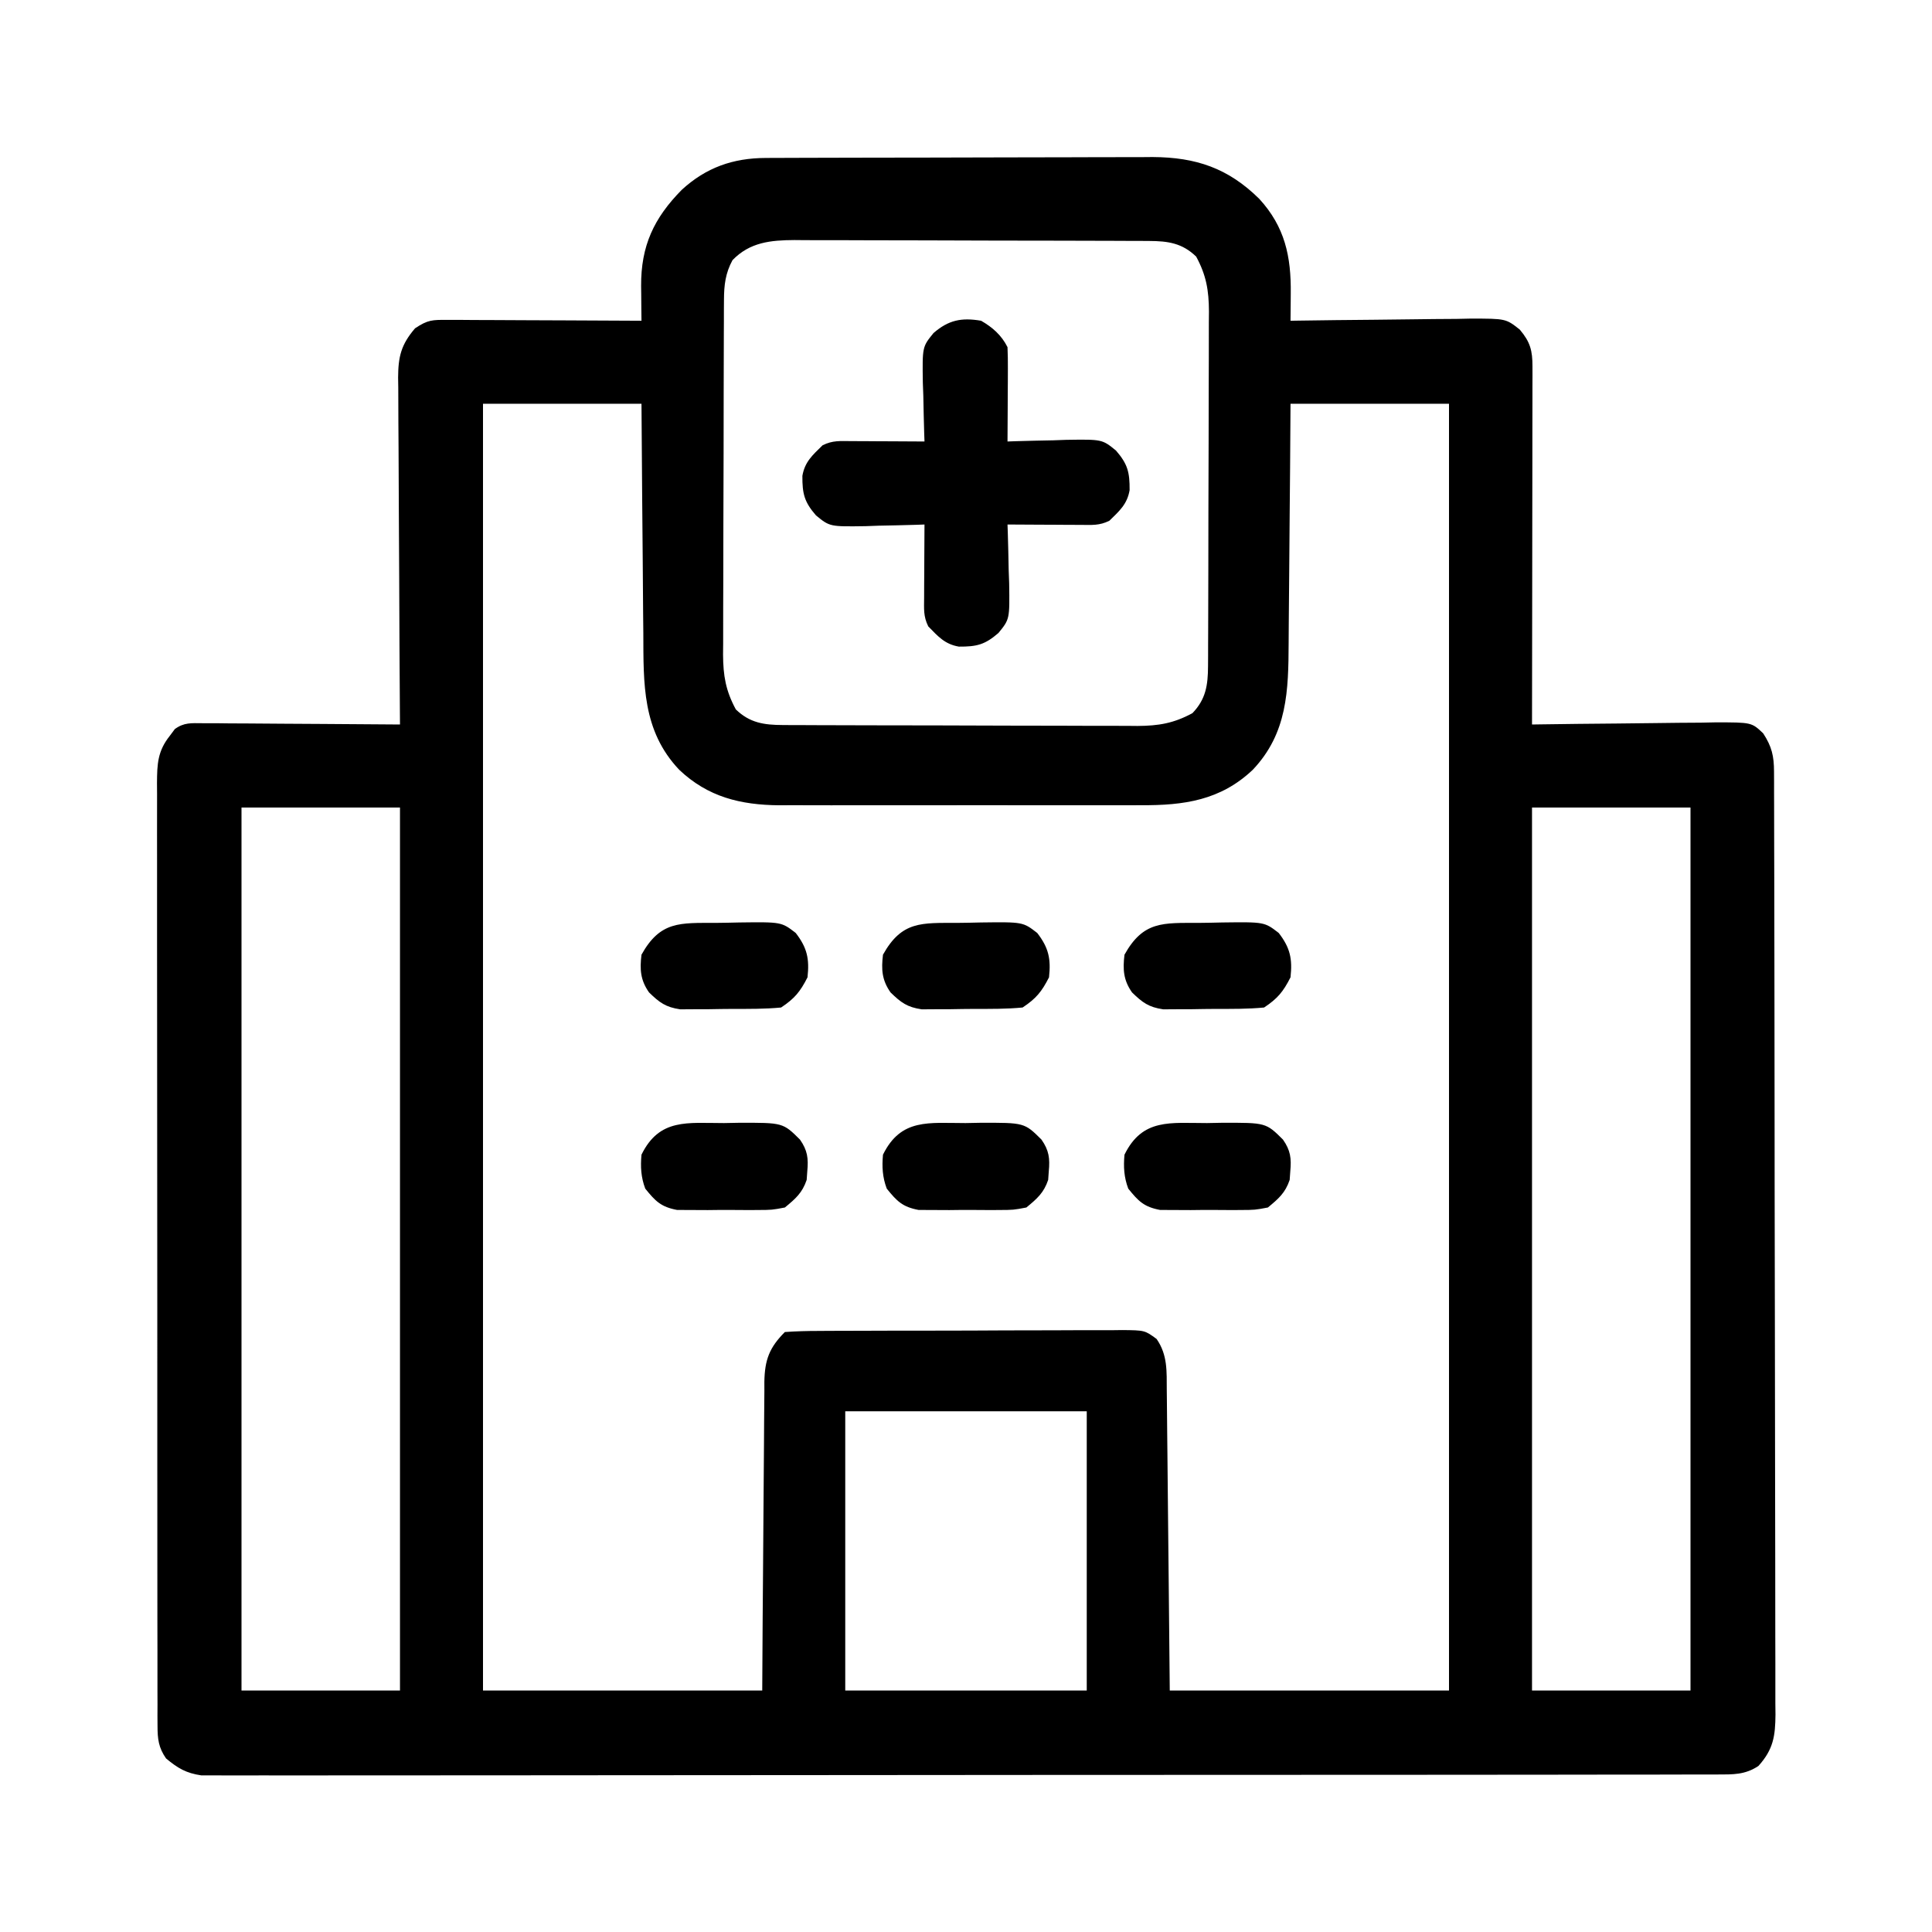 <?xml version="1.0" encoding="UTF-8"?>
<svg version="1.1" xmlns="http://www.w3.org/2000/svg" width="512" height="512">
<path d="M0 0 C1.453 -0.009 1.453 -0.009 2.935 -0.017 C4.511 -0.019 4.511 -0.019 6.12 -0.021 C7.794 -0.028 7.794 -0.028 9.502 -0.036 C13.192 -0.05 16.883 -0.057 20.574 -0.063 C23.144 -0.068 25.713 -0.074 28.283 -0.08 C32.984 -0.089 37.685 -0.095 42.385 -0.098 C49.283 -0.103 56.18 -0.12 63.078 -0.149 C69.07 -0.174 75.063 -0.181 81.055 -0.183 C83.595 -0.186 86.135 -0.194 88.675 -0.207 C92.236 -0.224 95.797 -0.222 99.358 -0.216 C100.399 -0.225 101.44 -0.234 102.512 -0.244 C114.042 -0.179 122.539 2.706 130.785 10.84 C137.564 18.251 139.248 26.067 139.125 35.953 C139.12 36.646 139.116 37.339 139.111 38.053 C139.099 39.749 139.081 41.445 139.062 43.14 C139.763 43.129 140.464 43.118 141.186 43.107 C147.806 43.006 154.426 42.93 161.047 42.881 C164.45 42.855 167.853 42.82 171.257 42.763 C175.173 42.698 179.09 42.674 183.008 42.652 C184.223 42.626 185.439 42.601 186.692 42.574 C196.13 42.571 196.13 42.571 199.816 45.483 C202.613 48.792 203.188 51.066 203.182 55.26 C203.185 56.515 203.185 56.515 203.187 57.796 C203.183 58.711 203.179 59.626 203.176 60.569 C203.176 61.535 203.176 62.501 203.176 63.496 C203.175 66.694 203.168 69.892 203.16 73.09 C203.158 75.305 203.157 77.52 203.156 79.736 C203.152 85.57 203.142 91.405 203.131 97.239 C203.121 103.191 203.116 109.143 203.111 115.096 C203.1 126.777 203.083 138.459 203.062 150.14 C203.778 150.129 204.493 150.118 205.23 150.107 C211.984 150.006 218.736 149.93 225.49 149.881 C228.962 149.855 232.433 149.82 235.905 149.763 C239.899 149.698 243.892 149.674 247.886 149.652 C249.129 149.626 250.372 149.601 251.653 149.574 C261.257 149.571 261.257 149.571 264.323 152.483 C266.607 155.973 267.187 158.507 267.196 162.585 C267.201 163.499 267.205 164.414 267.21 165.357 C267.21 166.867 267.21 166.867 267.209 168.407 C267.213 169.476 267.217 170.544 267.221 171.644 C267.232 175.242 267.235 178.839 267.239 182.437 C267.245 185.009 267.252 187.58 267.259 190.152 C267.279 197.883 267.289 205.613 267.298 213.344 C267.302 216.983 267.308 220.623 267.313 224.263 C267.33 236.361 267.344 248.459 267.352 260.558 C267.354 263.697 267.355 266.836 267.357 269.976 C267.358 270.756 267.358 271.536 267.359 272.34 C267.367 284.984 267.392 297.629 267.425 310.273 C267.458 323.252 267.476 336.232 267.479 349.211 C267.481 356.5 267.49 363.788 267.516 371.076 C267.54 377.931 267.543 384.785 267.533 391.639 C267.532 394.157 267.539 396.675 267.552 399.193 C267.57 402.627 267.563 406.059 267.55 409.493 C267.561 410.492 267.572 411.492 267.583 412.523 C267.53 418.201 267.033 421.74 263.062 426.14 C259.516 428.504 256.344 428.393 252.152 428.398 C251.454 428.401 250.756 428.405 250.036 428.408 C247.684 428.418 245.332 428.413 242.98 428.408 C241.282 428.412 239.583 428.416 237.885 428.422 C233.208 428.434 228.531 428.434 223.854 428.431 C218.814 428.431 213.774 428.442 208.733 428.451 C198.855 428.468 188.977 428.473 179.099 428.475 C171.072 428.475 163.044 428.48 155.017 428.486 C132.272 428.504 109.527 428.513 86.782 428.511 C85.555 428.511 84.329 428.511 83.065 428.511 C81.836 428.511 80.608 428.511 79.343 428.511 C59.43 428.51 39.517 428.529 19.605 428.557 C-0.828 428.586 -21.261 428.6 -41.694 428.598 C-53.171 428.597 -64.648 428.603 -76.125 428.624 C-85.896 428.643 -95.666 428.647 -105.437 428.633 C-110.424 428.627 -115.411 428.627 -120.398 428.644 C-124.961 428.66 -129.524 428.657 -134.088 428.64 C-135.74 428.637 -137.393 428.64 -139.046 428.651 C-141.29 428.665 -143.532 428.655 -145.776 428.638 C-147.647 428.639 -147.647 428.639 -149.555 428.64 C-153.641 428.037 -155.774 426.762 -158.938 424.14 C-160.915 421.283 -161.189 419.003 -161.192 415.57 C-161.198 414.653 -161.204 413.735 -161.21 412.79 C-161.206 411.786 -161.202 410.781 -161.198 409.747 C-161.204 408.142 -161.204 408.142 -161.21 406.505 C-161.22 402.908 -161.216 399.312 -161.212 395.715 C-161.217 393.141 -161.222 390.567 -161.228 387.994 C-161.241 381.721 -161.242 375.449 -161.24 369.177 C-161.238 364.079 -161.24 358.982 -161.244 353.884 C-161.245 353.159 -161.246 352.434 -161.246 351.686 C-161.247 350.213 -161.249 348.74 -161.25 347.267 C-161.261 333.449 -161.259 319.63 -161.252 305.811 C-161.247 293.166 -161.259 280.522 -161.278 267.877 C-161.297 254.896 -161.305 241.915 -161.301 228.935 C-161.299 221.646 -161.302 214.357 -161.316 207.068 C-161.329 200.215 -161.327 193.363 -161.314 186.51 C-161.311 183.992 -161.314 181.473 -161.322 178.955 C-161.333 175.524 -161.325 172.093 -161.312 168.661 C-161.319 167.659 -161.327 166.657 -161.334 165.625 C-161.295 160.625 -161.184 157.208 -157.938 153.14 C-157.498 152.549 -157.058 151.958 -156.604 151.349 C-154.158 149.575 -152.27 149.78 -149.273 149.8 C-148.112 149.8 -146.951 149.8 -145.755 149.801 C-144.502 149.816 -143.248 149.832 -141.957 149.847 C-140.674 149.852 -139.391 149.856 -138.069 149.86 C-134.661 149.872 -131.253 149.901 -127.845 149.934 C-124.366 149.965 -120.887 149.979 -117.408 149.994 C-110.585 150.026 -103.761 150.077 -96.938 150.14 C-96.947 148.913 -96.956 147.687 -96.965 146.422 C-97.046 134.857 -97.106 123.293 -97.145 111.727 C-97.166 105.782 -97.194 99.836 -97.24 93.89 C-97.283 88.152 -97.307 82.414 -97.317 76.676 C-97.325 74.487 -97.339 72.298 -97.361 70.109 C-97.39 67.042 -97.394 63.976 -97.392 60.909 C-97.406 60.005 -97.421 59.101 -97.435 58.17 C-97.4 52.671 -96.657 49.471 -92.938 45.14 C-89.531 42.869 -88.36 42.896 -84.365 42.913 C-83.224 42.914 -82.083 42.914 -80.907 42.914 C-79.676 42.924 -78.445 42.934 -77.176 42.945 C-75.285 42.949 -75.285 42.949 -73.355 42.954 C-70.006 42.963 -66.658 42.981 -63.309 43.003 C-59.89 43.024 -56.472 43.033 -53.053 43.043 C-46.348 43.065 -39.643 43.098 -32.938 43.14 C-32.951 42.121 -32.964 41.101 -32.977 40.05 C-32.988 38.694 -32.998 37.337 -33.008 35.98 C-33.022 34.975 -33.022 34.975 -33.037 33.95 C-33.095 23.276 -29.652 15.934 -22.239 8.418 C-15.809 2.537 -8.716 0.031 0 0 Z M-8.813 27.078 C-10.696 30.531 -11.063 33.703 -11.078 37.599 C-11.084 38.486 -11.09 39.373 -11.096 40.287 C-11.097 41.253 -11.098 42.219 -11.099 43.214 C-11.104 44.237 -11.109 45.26 -11.114 46.315 C-11.129 49.701 -11.135 53.086 -11.141 56.472 C-11.147 58.827 -11.152 61.181 -11.158 63.535 C-11.169 68.472 -11.175 73.409 -11.178 78.346 C-11.184 84.668 -11.208 90.989 -11.236 97.311 C-11.255 102.174 -11.26 107.037 -11.261 111.901 C-11.264 114.231 -11.272 116.561 -11.286 118.892 C-11.303 122.154 -11.301 125.416 -11.294 128.679 C-11.303 129.638 -11.313 130.598 -11.322 131.587 C-11.287 137.212 -10.622 141.165 -7.938 146.14 C-4.243 149.716 -0.478 150.262 4.52 150.281 C5.408 150.287 6.295 150.292 7.209 150.298 C8.175 150.299 9.141 150.3 10.136 150.302 C11.159 150.307 12.182 150.312 13.236 150.317 C16.622 150.331 20.008 150.338 23.394 150.344 C25.748 150.349 28.102 150.355 30.456 150.361 C35.393 150.371 40.33 150.377 45.268 150.381 C51.589 150.386 57.911 150.41 64.232 150.439 C69.096 150.457 73.959 150.462 78.823 150.464 C81.153 150.467 83.483 150.475 85.814 150.488 C89.076 150.505 92.338 150.503 95.601 150.497 C97.04 150.511 97.04 150.511 98.509 150.525 C104.134 150.49 108.087 149.825 113.062 147.14 C116.638 143.445 117.183 139.68 117.203 134.682 C117.208 133.795 117.214 132.908 117.22 131.994 C117.221 131.028 117.222 130.062 117.223 129.067 C117.228 128.044 117.233 127.021 117.238 125.966 C117.253 122.58 117.26 119.194 117.265 115.808 C117.271 113.454 117.277 111.1 117.283 108.746 C117.293 103.809 117.299 98.872 117.302 93.935 C117.308 87.613 117.332 81.292 117.36 74.97 C117.379 70.107 117.384 65.244 117.386 60.38 C117.389 58.05 117.397 55.719 117.41 53.389 C117.427 50.127 117.425 46.865 117.419 43.602 C117.428 42.642 117.437 41.683 117.447 40.694 C117.412 35.069 116.747 31.116 114.062 26.14 C110.367 22.565 106.602 22.019 101.604 22 C100.273 21.991 100.273 21.991 98.915 21.983 C97.95 21.982 96.984 21.98 95.989 21.979 C94.966 21.974 93.942 21.969 92.888 21.964 C89.502 21.95 86.116 21.943 82.73 21.937 C80.376 21.932 78.022 21.926 75.668 21.92 C70.731 21.91 65.794 21.904 60.857 21.9 C54.535 21.895 48.214 21.871 41.892 21.842 C37.029 21.824 32.165 21.818 27.302 21.817 C24.972 21.814 22.641 21.806 20.311 21.793 C17.048 21.776 13.786 21.778 10.524 21.784 C9.564 21.775 8.604 21.766 7.616 21.756 C1.309 21.795 -4.198 22.309 -8.813 27.078 Z M-74.938 65.14 C-74.938 177.67 -74.938 290.2 -74.938 406.14 C-50.518 406.14 -26.098 406.14 -0.938 406.14 C-0.9 399.846 -0.863 393.551 -0.825 387.066 C-0.794 383.079 -0.763 379.091 -0.729 375.103 C-0.674 368.774 -0.623 362.445 -0.591 356.115 C-0.565 351.012 -0.525 345.91 -0.475 340.807 C-0.458 338.86 -0.446 336.913 -0.44 334.966 C-0.431 332.239 -0.403 329.513 -0.37 326.786 C-0.372 325.579 -0.372 325.579 -0.375 324.347 C-0.276 318.501 0.963 315.239 5.062 311.14 C8.084 310.931 11.015 310.847 14.038 310.85 C14.968 310.843 15.899 310.836 16.857 310.83 C19.944 310.811 23.03 310.807 26.117 310.805 C28.257 310.798 30.397 310.791 32.537 310.784 C37.027 310.772 41.518 310.769 46.009 310.77 C51.768 310.77 57.527 310.743 63.287 310.708 C67.708 310.686 72.13 310.682 76.551 310.683 C78.675 310.681 80.798 310.672 82.922 310.656 C85.891 310.637 88.858 310.643 91.827 310.655 C92.707 310.643 93.588 310.632 94.494 310.621 C100.437 310.682 100.437 310.682 103.577 312.983 C106.532 317.275 106.232 321.549 106.268 326.559 C106.277 327.418 106.287 328.277 106.298 329.161 C106.329 332.002 106.354 334.843 106.379 337.683 C106.399 339.652 106.42 341.621 106.442 343.589 C106.497 348.773 106.546 353.956 106.594 359.14 C106.653 365.358 106.72 371.577 106.785 377.795 C106.883 387.243 106.972 396.692 107.062 406.14 C131.482 406.14 155.902 406.14 181.062 406.14 C181.062 293.61 181.062 181.08 181.062 65.14 C167.202 65.14 153.342 65.14 139.062 65.14 C139.025 70.727 138.987 76.314 138.949 82.07 C138.919 85.625 138.887 89.18 138.853 92.734 C138.799 98.367 138.748 104 138.716 109.634 C138.69 114.179 138.649 118.724 138.599 123.269 C138.582 124.997 138.571 126.725 138.565 128.453 C138.514 141.164 138.257 152.446 129.062 162.14 C120.526 170.236 110.827 171.596 99.437 171.529 C97.762 171.537 97.762 171.537 96.053 171.545 C92.389 171.558 88.726 171.549 85.062 171.539 C82.5 171.541 79.937 171.544 77.375 171.548 C72.015 171.552 66.656 171.546 61.297 171.532 C55.124 171.515 48.952 171.521 42.78 171.537 C36.811 171.552 30.843 171.551 24.875 171.542 C22.349 171.54 19.823 171.542 17.297 171.549 C13.76 171.557 10.224 171.545 6.687 171.529 C5.138 171.538 5.138 171.538 3.557 171.547 C-6.723 171.458 -15.345 169.342 -22.938 162.14 C-32.765 151.778 -32.401 139.348 -32.45 125.883 C-32.466 124.126 -32.485 122.369 -32.504 120.612 C-32.551 116.019 -32.581 111.426 -32.607 106.832 C-32.643 101.305 -32.699 95.777 -32.753 90.249 C-32.831 81.88 -32.882 73.51 -32.938 65.14 C-46.798 65.14 -60.658 65.14 -74.938 65.14 Z M-138.938 172.14 C-138.938 249.36 -138.938 326.58 -138.938 406.14 C-125.078 406.14 -111.218 406.14 -96.938 406.14 C-96.938 328.92 -96.938 251.7 -96.938 172.14 C-110.798 172.14 -124.658 172.14 -138.938 172.14 Z M203.062 172.14 C203.062 249.36 203.062 326.58 203.062 406.14 C216.922 406.14 230.782 406.14 245.062 406.14 C245.062 328.92 245.062 251.7 245.062 172.14 C231.202 172.14 217.342 172.14 203.062 172.14 Z M21.062 332.14 C21.062 356.56 21.062 380.98 21.062 406.14 C42.182 406.14 63.302 406.14 85.062 406.14 C85.062 381.72 85.062 357.3 85.062 332.14 C63.942 332.14 42.822 332.14 21.062 332.14 Z " fill="#000000" transform="translate(202.938,41.86)"/>
<path d="M0 0 C3.025 1.736 5.418 3.836 7 7 C7.085 8.886 7.107 10.776 7.098 12.664 C7.094 13.786 7.091 14.907 7.088 16.062 C7.075 17.826 7.075 17.826 7.062 19.625 C7.058 20.808 7.053 21.992 7.049 23.211 C7.037 26.141 7.021 29.07 7 32 C7.726 31.974 8.452 31.948 9.2 31.921 C12.508 31.816 15.816 31.752 19.125 31.688 C20.267 31.646 21.409 31.604 22.586 31.561 C32.09 31.422 32.09 31.422 35.742 34.395 C38.835 37.963 39.394 40.124 39.359 44.895 C38.724 48.616 36.66 50.403 34 53 C31.338 54.331 29.313 54.113 26.336 54.098 C25.214 54.094 24.093 54.091 22.938 54.088 C21.762 54.08 20.586 54.071 19.375 54.062 C18.192 54.058 17.008 54.053 15.789 54.049 C12.859 54.037 9.93 54.021 7 54 C7.026 54.726 7.052 55.452 7.079 56.2 C7.184 59.508 7.248 62.816 7.312 66.125 C7.354 67.267 7.396 68.409 7.439 69.586 C7.578 79.09 7.578 79.09 4.605 82.742 C1.037 85.835 -1.124 86.394 -5.895 86.359 C-9.616 85.724 -11.403 83.66 -14 81 C-15.331 78.338 -15.113 76.313 -15.098 73.336 C-15.094 72.214 -15.091 71.093 -15.088 69.938 C-15.08 68.762 -15.071 67.586 -15.062 66.375 C-15.058 65.192 -15.053 64.008 -15.049 62.789 C-15.037 59.859 -15.021 56.93 -15 54 C-16.089 54.039 -16.089 54.039 -17.2 54.079 C-20.508 54.184 -23.816 54.248 -27.125 54.312 C-28.838 54.375 -28.838 54.375 -30.586 54.439 C-40.09 54.578 -40.09 54.578 -43.742 51.605 C-46.835 48.037 -47.394 45.876 -47.359 41.105 C-46.724 37.384 -44.66 35.597 -42 33 C-39.338 31.669 -37.313 31.887 -34.336 31.902 C-33.214 31.906 -32.093 31.909 -30.938 31.912 C-29.762 31.92 -28.586 31.929 -27.375 31.938 C-26.192 31.942 -25.008 31.947 -23.789 31.951 C-20.859 31.963 -17.93 31.979 -15 32 C-15.039 30.911 -15.039 30.911 -15.079 29.8 C-15.184 26.492 -15.248 23.184 -15.312 19.875 C-15.354 18.733 -15.396 17.591 -15.439 16.414 C-15.578 6.91 -15.578 6.91 -12.605 3.258 C-8.628 -0.189 -5.192 -0.886 0 0 Z " fill="#000000" transform="translate(260,85)"/>
<path d="M0 0 C2.082 -0.012 4.16 -0.061 6.241 -0.112 C17.382 -0.25 17.382 -0.25 21.165 2.676 C24.193 6.602 24.82 9.531 24.286 14.426 C22.328 18.272 20.871 20.035 17.286 22.426 C13.038 22.835 8.782 22.797 4.517 22.796 C2.425 22.801 0.335 22.837 -1.757 22.875 C-3.094 22.881 -4.432 22.885 -5.769 22.886 C-6.98 22.895 -8.192 22.903 -9.44 22.911 C-13.319 22.336 -14.933 21.129 -17.714 18.426 C-20.003 15.156 -20.186 12.356 -19.714 8.426 C-14.715 -0.539 -9.497 0.026 0 0 Z " fill="#000000" transform="translate(317.714,244.574)"/>
<path d="M0 0 C2.082 -0.012 4.16 -0.061 6.241 -0.112 C17.382 -0.25 17.382 -0.25 21.165 2.676 C24.193 6.602 24.82 9.531 24.286 14.426 C22.328 18.272 20.871 20.035 17.286 22.426 C13.038 22.835 8.782 22.797 4.517 22.796 C2.425 22.801 0.335 22.837 -1.757 22.875 C-3.094 22.881 -4.432 22.885 -5.769 22.886 C-6.98 22.895 -8.192 22.903 -9.44 22.911 C-13.319 22.336 -14.933 21.129 -17.714 18.426 C-20.003 15.156 -20.186 12.356 -19.714 8.426 C-14.715 -0.539 -9.497 0.026 0 0 Z " fill="#000000" transform="translate(253.714,244.574)"/>
<path d="M0 0 C2.082 -0.012 4.16 -0.061 6.241 -0.112 C17.382 -0.25 17.382 -0.25 21.165 2.676 C24.193 6.602 24.82 9.531 24.286 14.426 C22.328 18.272 20.871 20.035 17.286 22.426 C13.038 22.835 8.782 22.797 4.517 22.796 C2.425 22.801 0.335 22.837 -1.757 22.875 C-3.094 22.881 -4.432 22.885 -5.769 22.886 C-6.98 22.895 -8.192 22.903 -9.44 22.911 C-13.319 22.336 -14.933 21.129 -17.714 18.426 C-20.003 15.156 -20.186 12.356 -19.714 8.426 C-14.715 -0.539 -9.497 0.026 0 0 Z " fill="#000000" transform="translate(189.714,244.574)"/>
<path d="M0 0 C1.267 -0.024 2.534 -0.049 3.84 -0.074 C15.607 -0.111 15.607 -0.111 20.125 4.375 C22.13 7.244 22.391 9.362 22.062 12.812 C22.01 13.554 21.957 14.295 21.902 15.059 C20.744 18.511 18.921 20.071 16.125 22.375 C12.699 23.022 12.699 23.022 8.812 23.039 C7.775 23.046 7.775 23.046 6.718 23.054 C5.262 23.057 3.806 23.048 2.351 23.027 C0.13 23 -2.085 23.027 -4.305 23.059 C-5.724 23.055 -7.143 23.049 -8.562 23.039 C-9.845 23.033 -11.128 23.028 -12.449 23.022 C-16.716 22.216 -18.186 20.709 -20.875 17.375 C-22.013 14.36 -22.168 11.578 -21.875 8.375 C-17.109 -1.333 -9.664 0.01 0 0 Z " fill="#000000" transform="translate(319.875,297.625)"/>
<path d="M0 0 C1.267 -0.024 2.534 -0.049 3.84 -0.074 C15.607 -0.111 15.607 -0.111 20.125 4.375 C22.13 7.244 22.391 9.362 22.062 12.812 C22.01 13.554 21.957 14.295 21.902 15.059 C20.744 18.511 18.921 20.071 16.125 22.375 C12.699 23.022 12.699 23.022 8.812 23.039 C7.775 23.046 7.775 23.046 6.718 23.054 C5.262 23.057 3.806 23.048 2.351 23.027 C0.13 23 -2.085 23.027 -4.305 23.059 C-5.724 23.055 -7.143 23.049 -8.562 23.039 C-9.845 23.033 -11.128 23.028 -12.449 23.022 C-16.716 22.216 -18.186 20.709 -20.875 17.375 C-22.013 14.36 -22.168 11.578 -21.875 8.375 C-17.109 -1.333 -9.664 0.01 0 0 Z " fill="#000000" transform="translate(255.875,297.625)"/>
<path d="M0 0 C1.267 -0.024 2.534 -0.049 3.84 -0.074 C15.607 -0.111 15.607 -0.111 20.125 4.375 C22.13 7.244 22.391 9.362 22.062 12.812 C22.01 13.554 21.957 14.295 21.902 15.059 C20.744 18.511 18.921 20.071 16.125 22.375 C12.699 23.022 12.699 23.022 8.812 23.039 C7.775 23.046 7.775 23.046 6.718 23.054 C5.262 23.057 3.806 23.048 2.351 23.027 C0.13 23 -2.085 23.027 -4.305 23.059 C-5.724 23.055 -7.143 23.049 -8.562 23.039 C-9.845 23.033 -11.128 23.028 -12.449 23.022 C-16.716 22.216 -18.186 20.709 -20.875 17.375 C-22.013 14.36 -22.168 11.578 -21.875 8.375 C-17.109 -1.333 -9.664 0.01 0 0 Z " fill="#000000" transform="translate(191.875,297.625)"/>
</svg>
